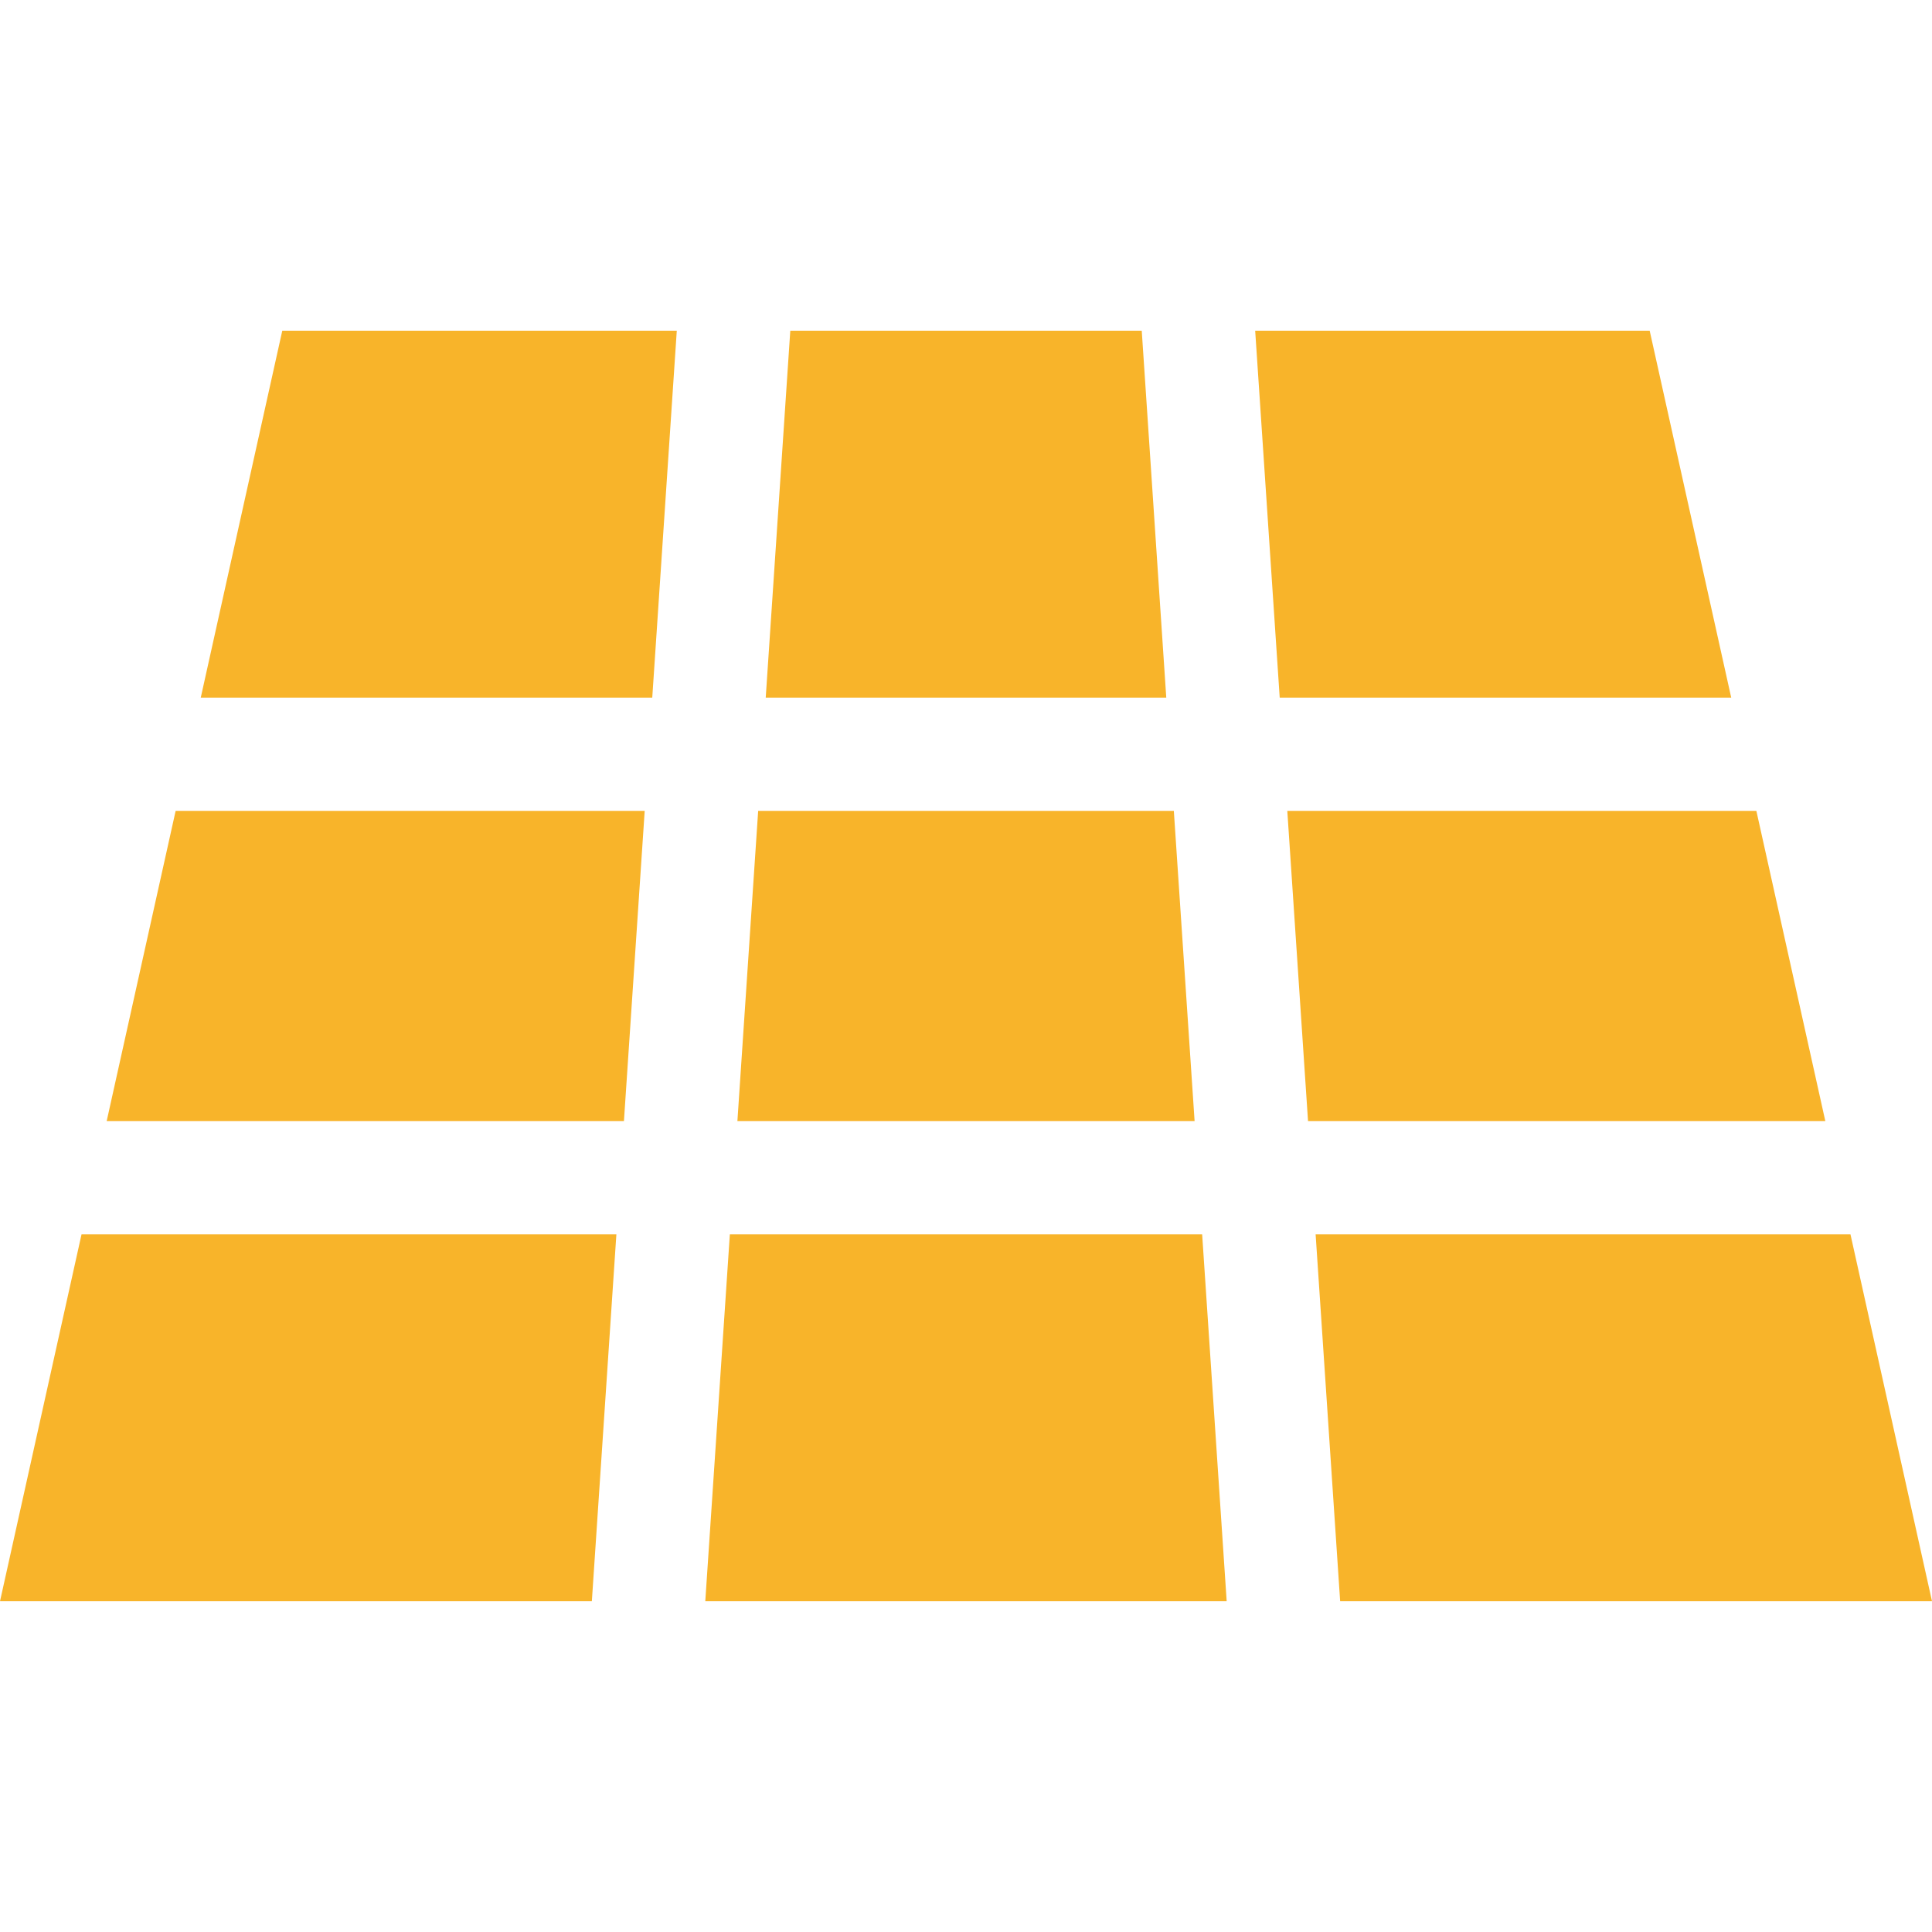 <?xml version="1.0" encoding="UTF-8"?> <svg xmlns="http://www.w3.org/2000/svg" width="56" height="56" viewBox="0 0 56 56" fill="none"><g clip-path="url(#clip0_6126_99)"><path d="M33.094 9.586H22.907L22.195 20.221H33.805L33.094 9.586Z" fill="#F8B42A"></path><path d="M34.845 35.779H21.155L20.443 46.413H35.556L34.845 35.779Z" fill="#F8B42A"></path><path d="M34.024 23.503H21.976L21.374 32.496H34.626L34.024 23.503Z" fill="#F8B42A"></path><path d="M5.091 23.503L3.092 32.496H18.085L18.687 23.503H5.091Z" fill="#F8B42A"></path><path d="M2.363 35.779L0 46.413H17.155L17.866 35.779H2.363Z" fill="#F8B42A"></path><path d="M50.909 23.503H37.313L37.914 32.496H52.908L50.909 23.503Z" fill="#F8B42A"></path><path d="M47.817 9.586H36.382L37.093 20.221H50.18L47.817 9.586Z" fill="#F8B42A"></path><path d="M8.182 9.586L5.819 20.221H18.906L19.617 9.586H8.182Z" fill="#F8B42A"></path><path d="M53.637 35.779H38.134L38.845 46.413H56L53.637 35.779Z" fill="#F8B42A"></path></g><defs><clipPath id="clip0_6126_99"><rect width="56" height="56" fill="white"></rect></clipPath></defs></svg> 